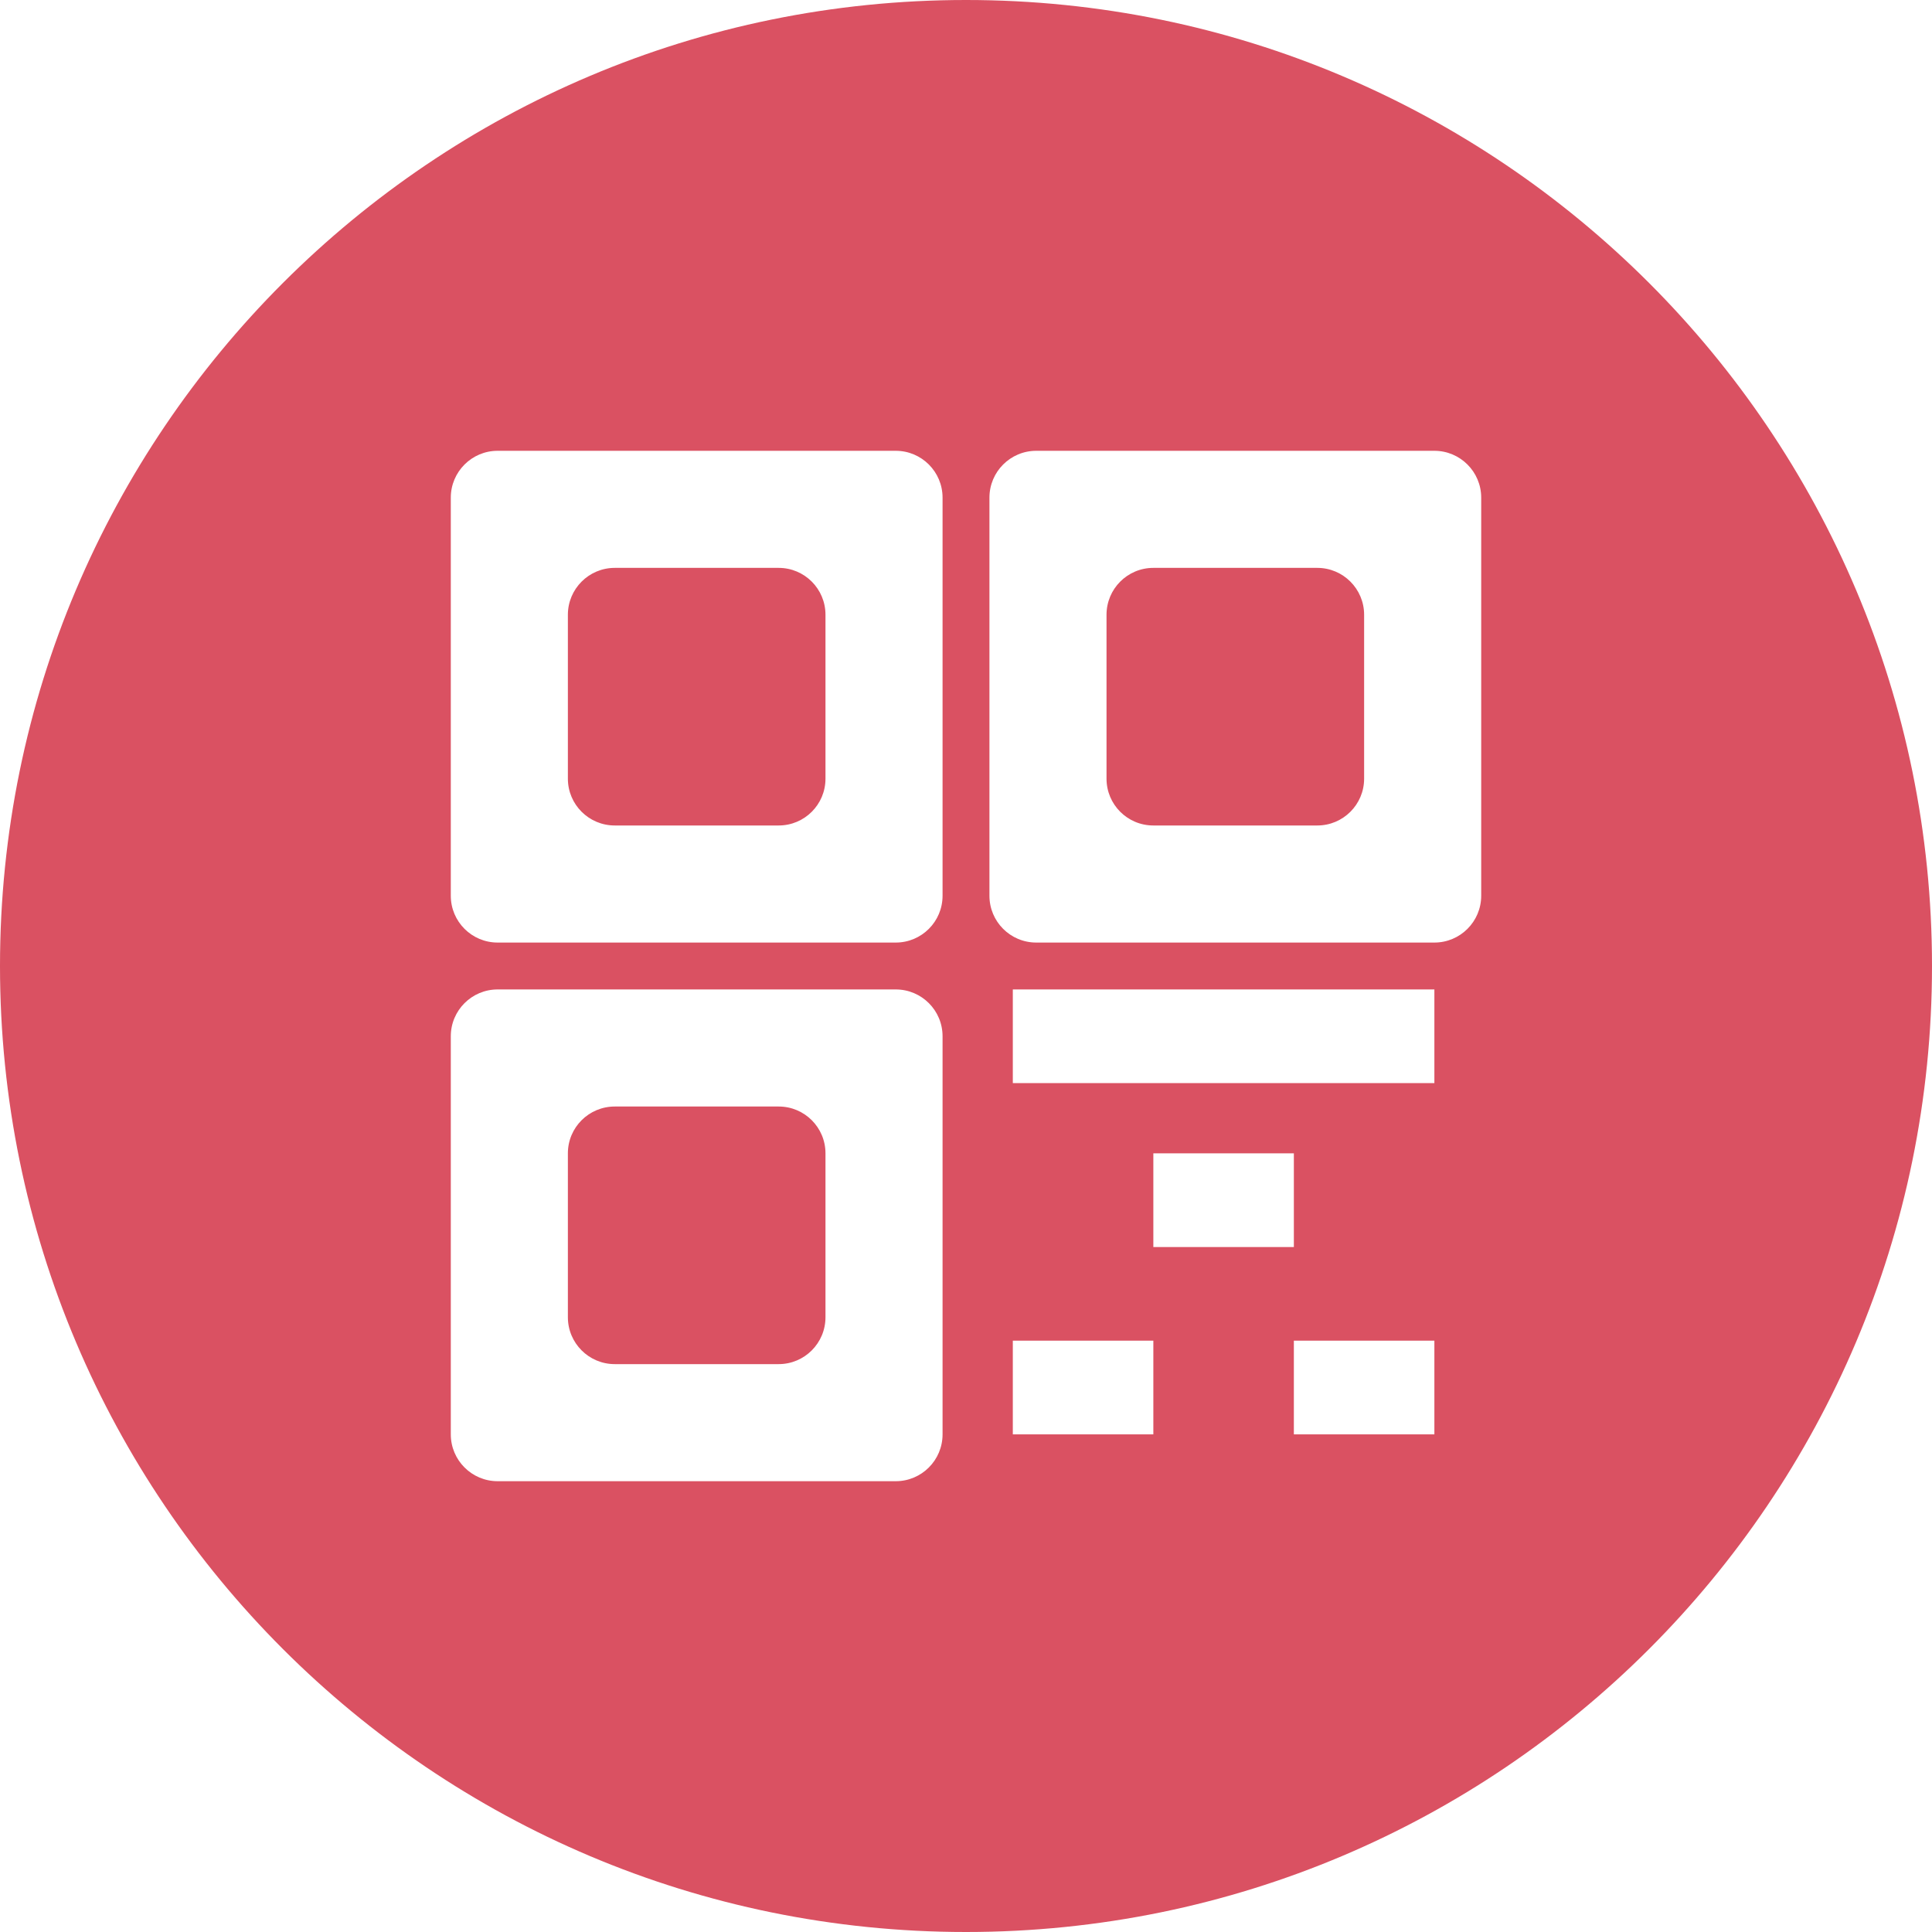 <?xml version="1.0" encoding="UTF-8" standalone="no"?><svg xmlns="http://www.w3.org/2000/svg" xmlns:xlink="http://www.w3.org/1999/xlink" fill="none" height="30" preserveAspectRatio="xMidYMid meet" style="fill: none" version="1" viewBox="1.0 1.0 30.0 30.0" width="30" zoomAndPan="magnify"><g id="change1_1"><path clip-rule="evenodd" d="M16 31C24.284 31 31 24.284 31 16C31 7.716 24.284 1 16 1C7.716 1 1 7.716 1 16C1 24.284 7.716 31 16 31ZM8.727 8C8.326 8 8 8.326 8 8.727V14.909C8 15.311 8.326 15.636 8.727 15.636H14.909C15.311 15.636 15.636 15.311 15.636 14.909V8.727C15.636 8.326 15.311 8 14.909 8H8.727ZM10.546 9.818C10.144 9.818 9.818 10.144 9.818 10.546V13.091C9.818 13.493 10.144 13.818 10.546 13.818H13.091C13.493 13.818 13.818 13.493 13.818 13.091V10.546C13.818 10.144 13.493 9.818 13.091 9.818H10.546ZM8 17.091C8 16.689 8.326 16.364 8.727 16.364H14.909C15.311 16.364 15.636 16.689 15.636 17.091V23.273C15.636 23.674 15.311 24 14.909 24H8.727C8.326 24 8 23.674 8 23.273V17.091ZM9.818 18.909C9.818 18.507 10.144 18.182 10.546 18.182H13.091C13.493 18.182 13.818 18.507 13.818 18.909V21.454C13.818 21.856 13.493 22.182 13.091 22.182H10.546C10.144 22.182 9.818 21.856 9.818 21.454V18.909ZM17.091 8C16.689 8 16.364 8.326 16.364 8.727V14.909C16.364 15.311 16.689 15.636 17.091 15.636H23.273C23.674 15.636 24 15.311 24 14.909V8.727C24 8.326 23.674 8 23.273 8H17.091ZM18.909 9.818C18.507 9.818 18.182 10.144 18.182 10.546V13.091C18.182 13.493 18.507 13.818 18.909 13.818H21.455C21.856 13.818 22.182 13.493 22.182 13.091V10.546C22.182 10.144 21.856 9.818 21.455 9.818H18.909ZM16.727 16.364H23.273V17.818H16.727V16.364ZM18.909 20.364H21.091V18.909H18.909V20.364ZM18.909 23.273H16.727V21.818H18.909V23.273ZM21.091 23.273H23.273V21.818H21.091V23.273Z" fill="#da5162" fill-rule="evenodd"/></g></svg>